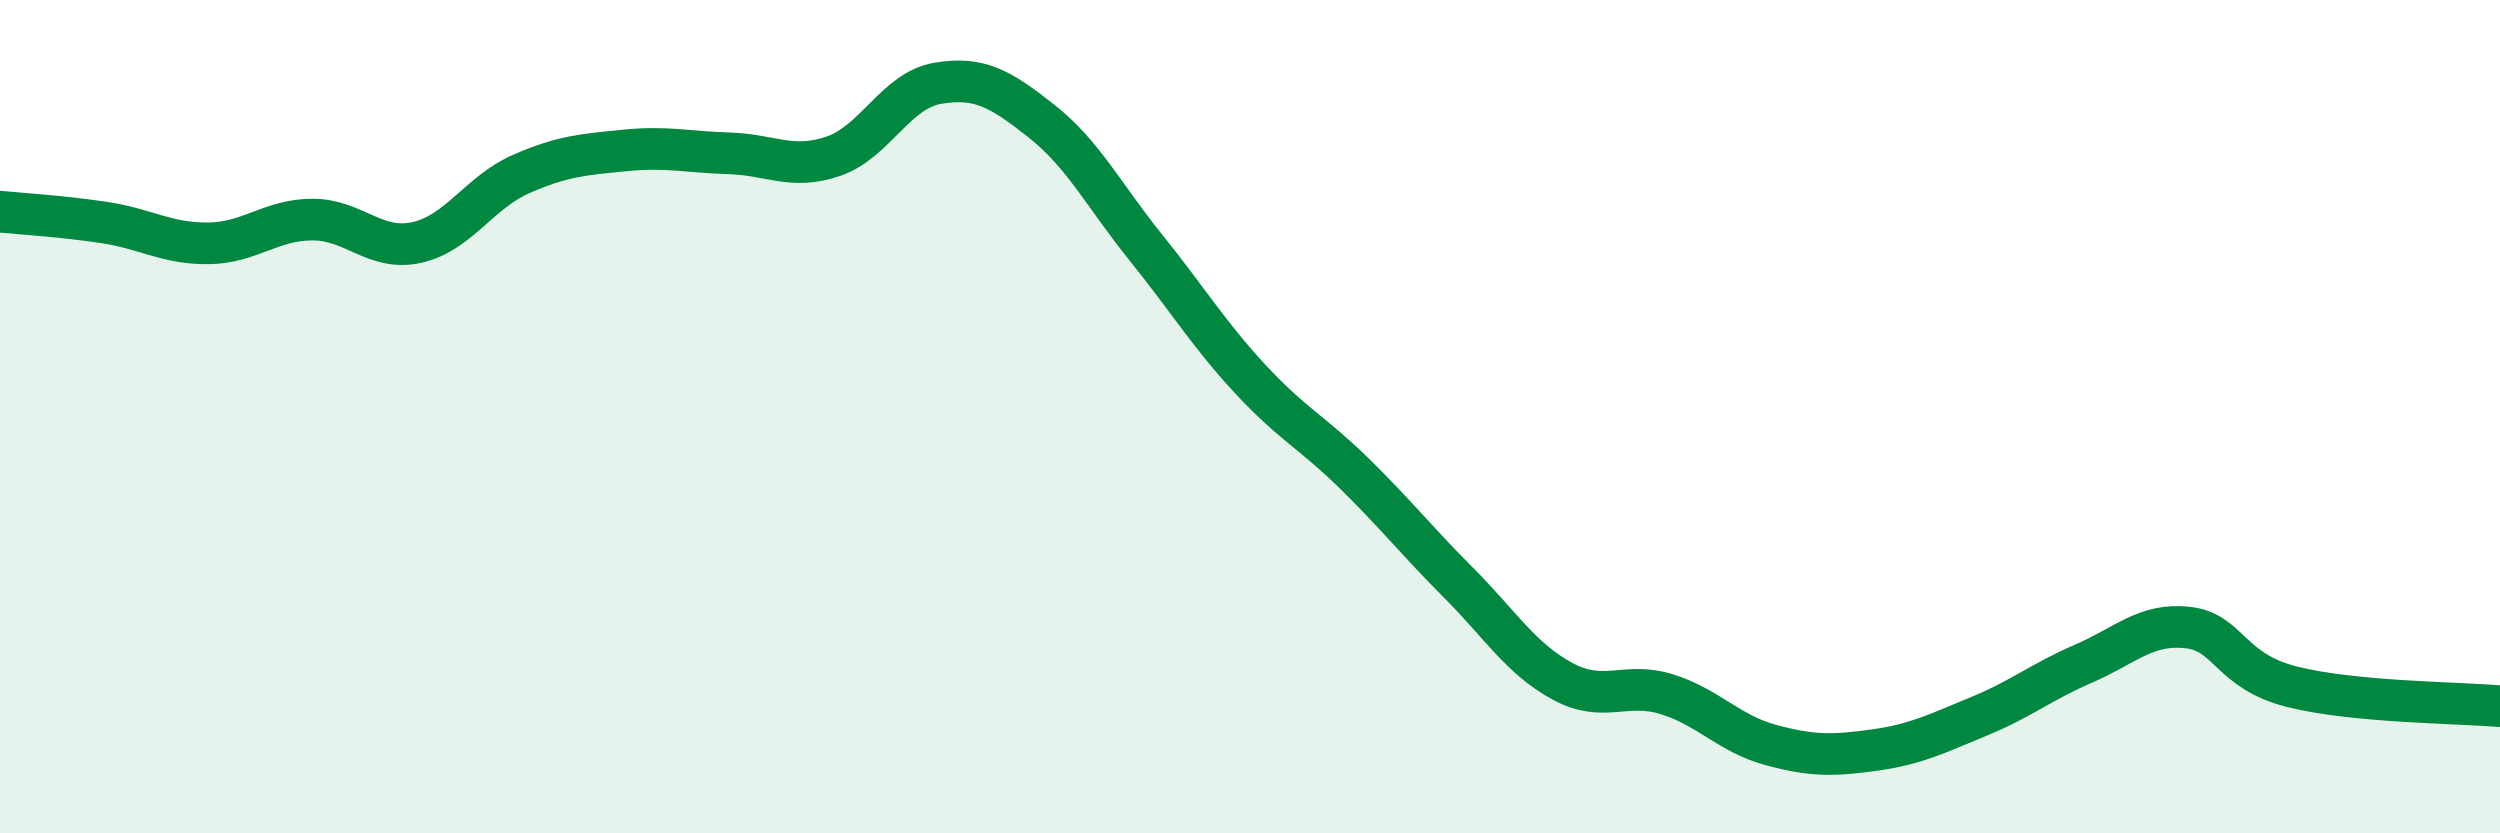 
    <svg width="60" height="20" viewBox="0 0 60 20" xmlns="http://www.w3.org/2000/svg">
      <path
        d="M 0,5.08 C 0.5,5.13 1.5,5.19 2.5,5.34 C 3.5,5.49 4,5.85 5,5.84 C 6,5.83 6.5,5.27 7.5,5.27 C 8.5,5.27 9,6.04 10,5.82 C 11,5.6 11.5,4.62 12.5,4.18 C 13.5,3.74 14,3.71 15,3.61 C 16,3.51 16.5,3.65 17.5,3.68 C 18.5,3.71 19,4.09 20,3.75 C 21,3.41 21.5,2.17 22.5,2 C 23.5,1.83 24,2.12 25,2.91 C 26,3.7 26.5,4.7 27.5,5.94 C 28.5,7.18 29,8.01 30,9.09 C 31,10.17 31.5,10.38 32.5,11.36 C 33.5,12.34 34,12.98 35,13.98 C 36,14.98 36.5,15.81 37.5,16.35 C 38.5,16.89 39,16.35 40,16.66 C 41,16.97 41.5,17.61 42.5,17.88 C 43.5,18.15 44,18.14 45,18 C 46,17.86 46.5,17.6 47.5,17.19 C 48.5,16.78 49,16.36 50,15.93 C 51,15.5 51.5,14.95 52.5,15.06 C 53.5,15.17 53.5,16.1 55,16.48 C 56.5,16.86 59,16.86 60,16.95L60 20L0 20Z"
        fill="#008740"
        opacity="0.1"
        stroke-linecap="round"
        stroke-linejoin="round"
      />
      <path
        d="M 0,5.08 C 0.5,5.13 1.5,5.19 2.5,5.34 C 3.5,5.49 4,5.85 5,5.84 C 6,5.83 6.5,5.27 7.5,5.27 C 8.5,5.27 9,6.04 10,5.82 C 11,5.6 11.5,4.62 12.5,4.18 C 13.5,3.74 14,3.71 15,3.61 C 16,3.51 16.5,3.65 17.5,3.68 C 18.5,3.71 19,4.09 20,3.75 C 21,3.41 21.5,2.17 22.5,2 C 23.5,1.83 24,2.12 25,2.91 C 26,3.7 26.5,4.7 27.5,5.94 C 28.5,7.18 29,8.01 30,9.09 C 31,10.17 31.5,10.38 32.5,11.36 C 33.5,12.34 34,12.98 35,13.98 C 36,14.98 36.5,15.81 37.5,16.35 C 38.5,16.89 39,16.35 40,16.66 C 41,16.97 41.5,17.61 42.5,17.88 C 43.5,18.15 44,18.14 45,18 C 46,17.86 46.5,17.6 47.5,17.19 C 48.5,16.78 49,16.36 50,15.93 C 51,15.5 51.5,14.95 52.5,15.06 C 53.5,15.17 53.5,16.1 55,16.48 C 56.5,16.86 59,16.86 60,16.95"
        stroke="#008740"
        stroke-width="1"
        fill="none"
        stroke-linecap="round"
        stroke-linejoin="round"
      />
    </svg>
  